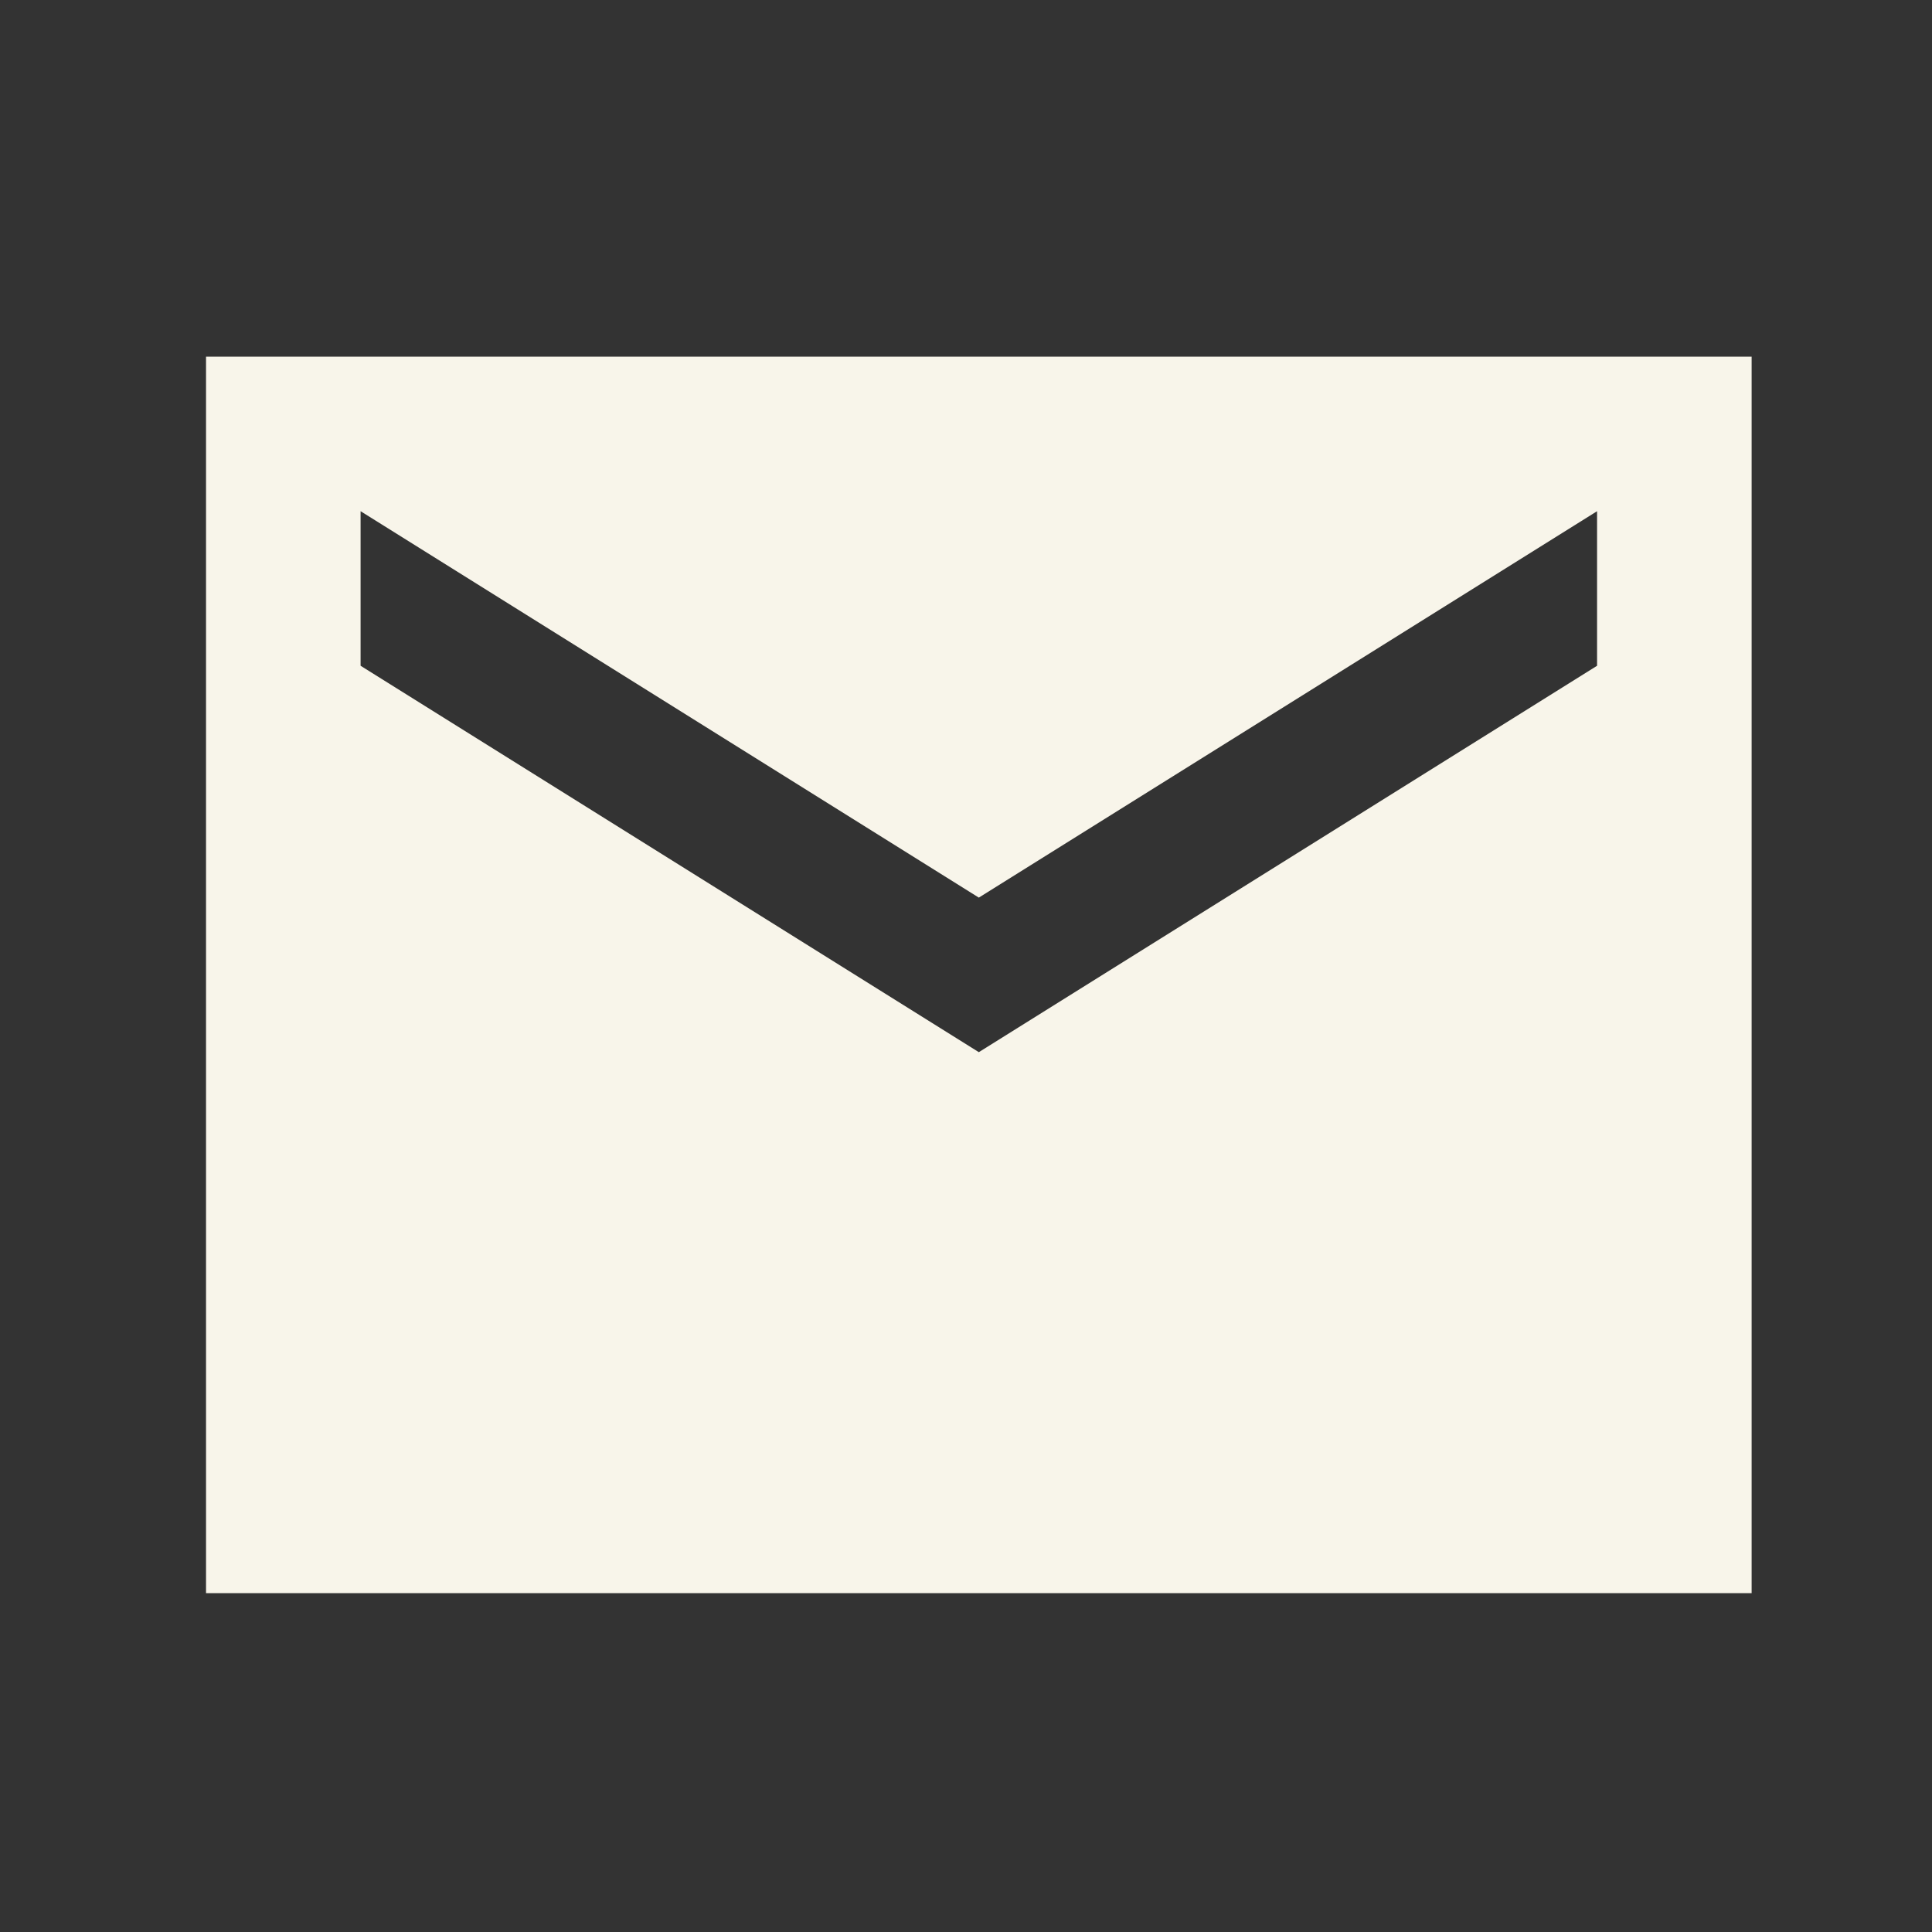 <?xml version="1.0" encoding="UTF-8"?> <svg xmlns="http://www.w3.org/2000/svg" width="25" height="25" viewBox="0 0 25 25" fill="none"><rect x="0" y="0" width="25" height="25" fill="#333333" stroke="none"/> <path d="M2.666 20.615V4.615H22.666V20.615H2.666ZM12.666 13.615L20.666 8.615V6.615L12.666 11.615L4.666 6.615V8.615L12.666 13.615Z" fill="#F8F5EA"></path> </svg> 